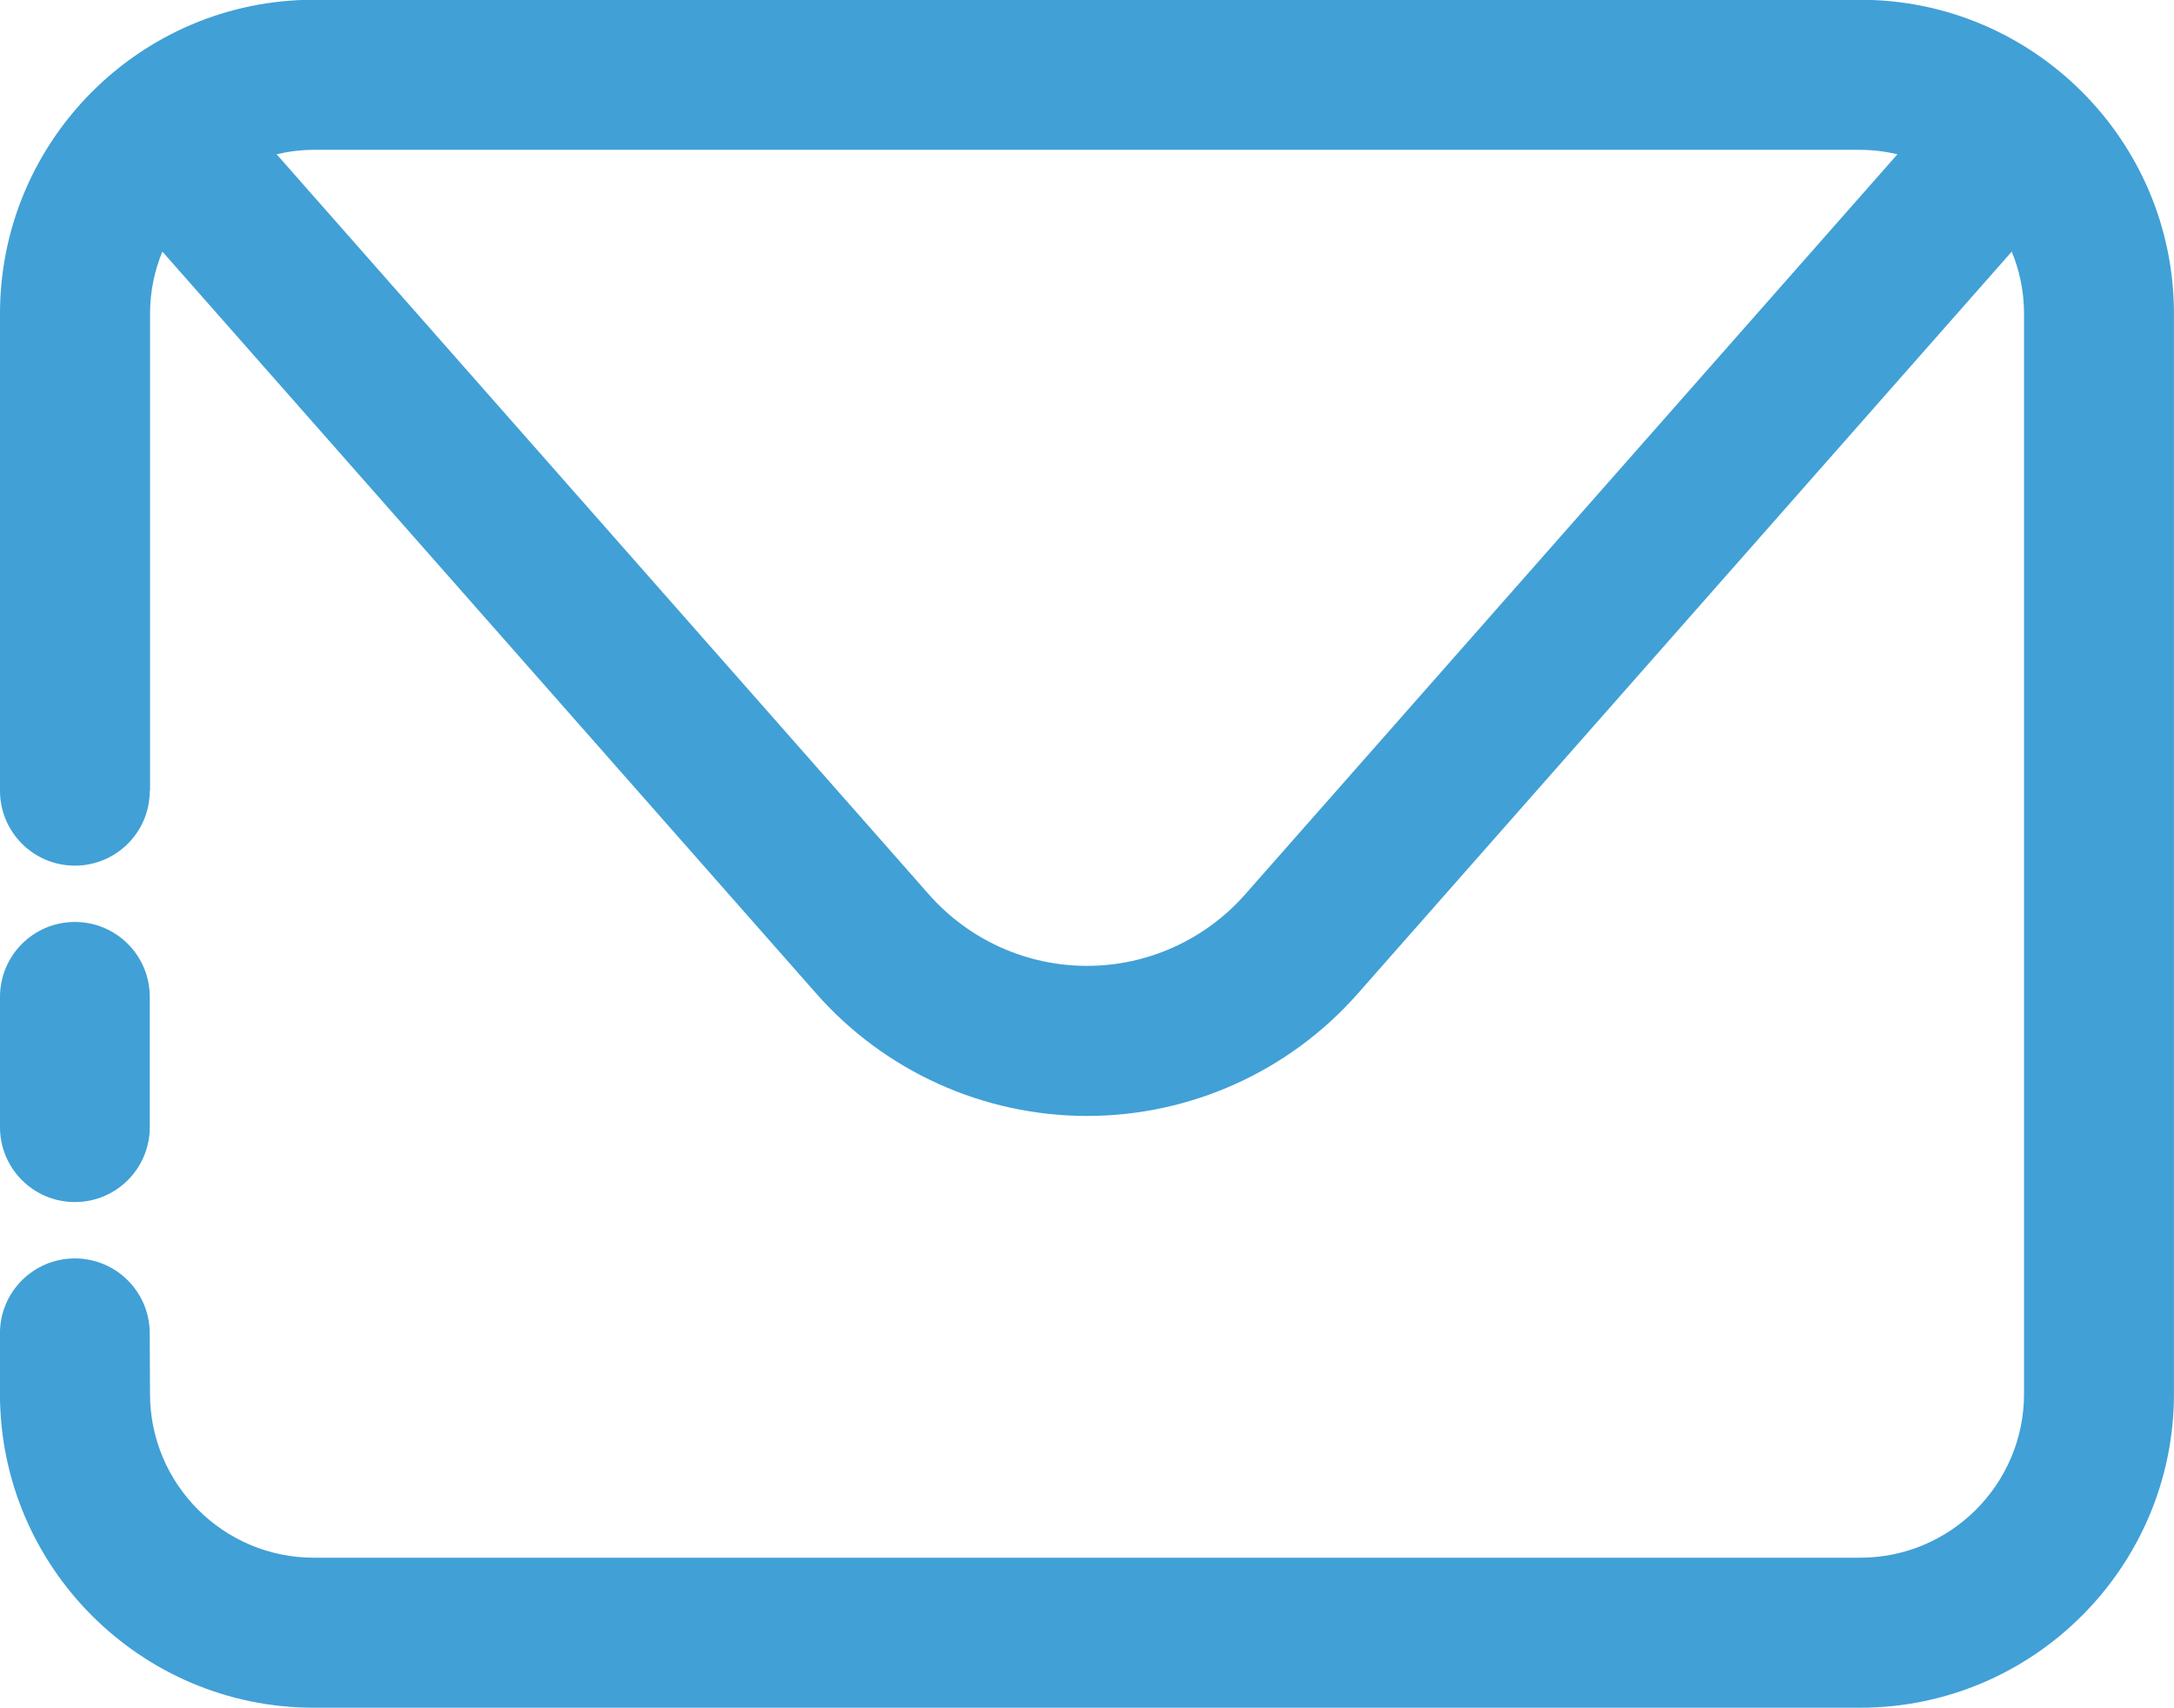 <?xml version="1.0" encoding="UTF-8" standalone="no"?><svg xmlns="http://www.w3.org/2000/svg" xmlns:xlink="http://www.w3.org/1999/xlink" fill="#41a0d6" height="366.7" preserveAspectRatio="xMidYMid meet" version="1" viewBox="16.6 66.7 466.8 366.7" width="466.8" zoomAndPan="magnify"><g id="change1_1"><path d="M416.01,66.65H83.99c-37.16,0-67.39,30.23-67.39,67.39v102.44c0,8.88,7.2,16.08,16.08,16.08c8.88,0,16.08-7.2,16.08-16.08 h0.06V134.04c0-4.72,0.95-9.22,2.64-13.33L191.9,280.06c14.7,16.67,35.88,26.24,58.11,26.24c22.22,0,43.4-9.56,58.11-26.24 l140.44-159.34c1.69,4.11,2.64,8.61,2.64,13.33v231.92c0,19.4-15.78,35.18-35.18,35.18H83.99c-19.4,0-35.18-15.78-35.18-35.18 l-0.06-13c0-8.88-7.2-16.08-16.08-16.08c-8.88,0-16.08,7.2-16.08,16.08v13c0,37.16,30.23,67.39,67.39,67.39h332.02 c37.16,0,67.39-30.23,67.39-67.39V134.04C483.4,96.88,453.17,66.65,416.01,66.65z M283.94,258.75 c-8.59,9.74-20.96,15.33-33.94,15.33c-12.99,0-25.36-5.59-33.94-15.33L75.99,99.82c2.58-0.6,5.24-0.95,8-0.95h332.02 c2.76,0,5.43,0.35,8.01,0.95L283.94,258.75z M32.68,324.79L32.68,324.79c-8.88,0-16.08-7.2-16.08-16.08v-27.98 c0-8.88,7.2-16.08,16.08-16.08h0c8.88,0,16.08,7.2,16.08,16.08v27.98C48.76,317.59,41.56,324.79,32.68,324.79z"/></g></svg>